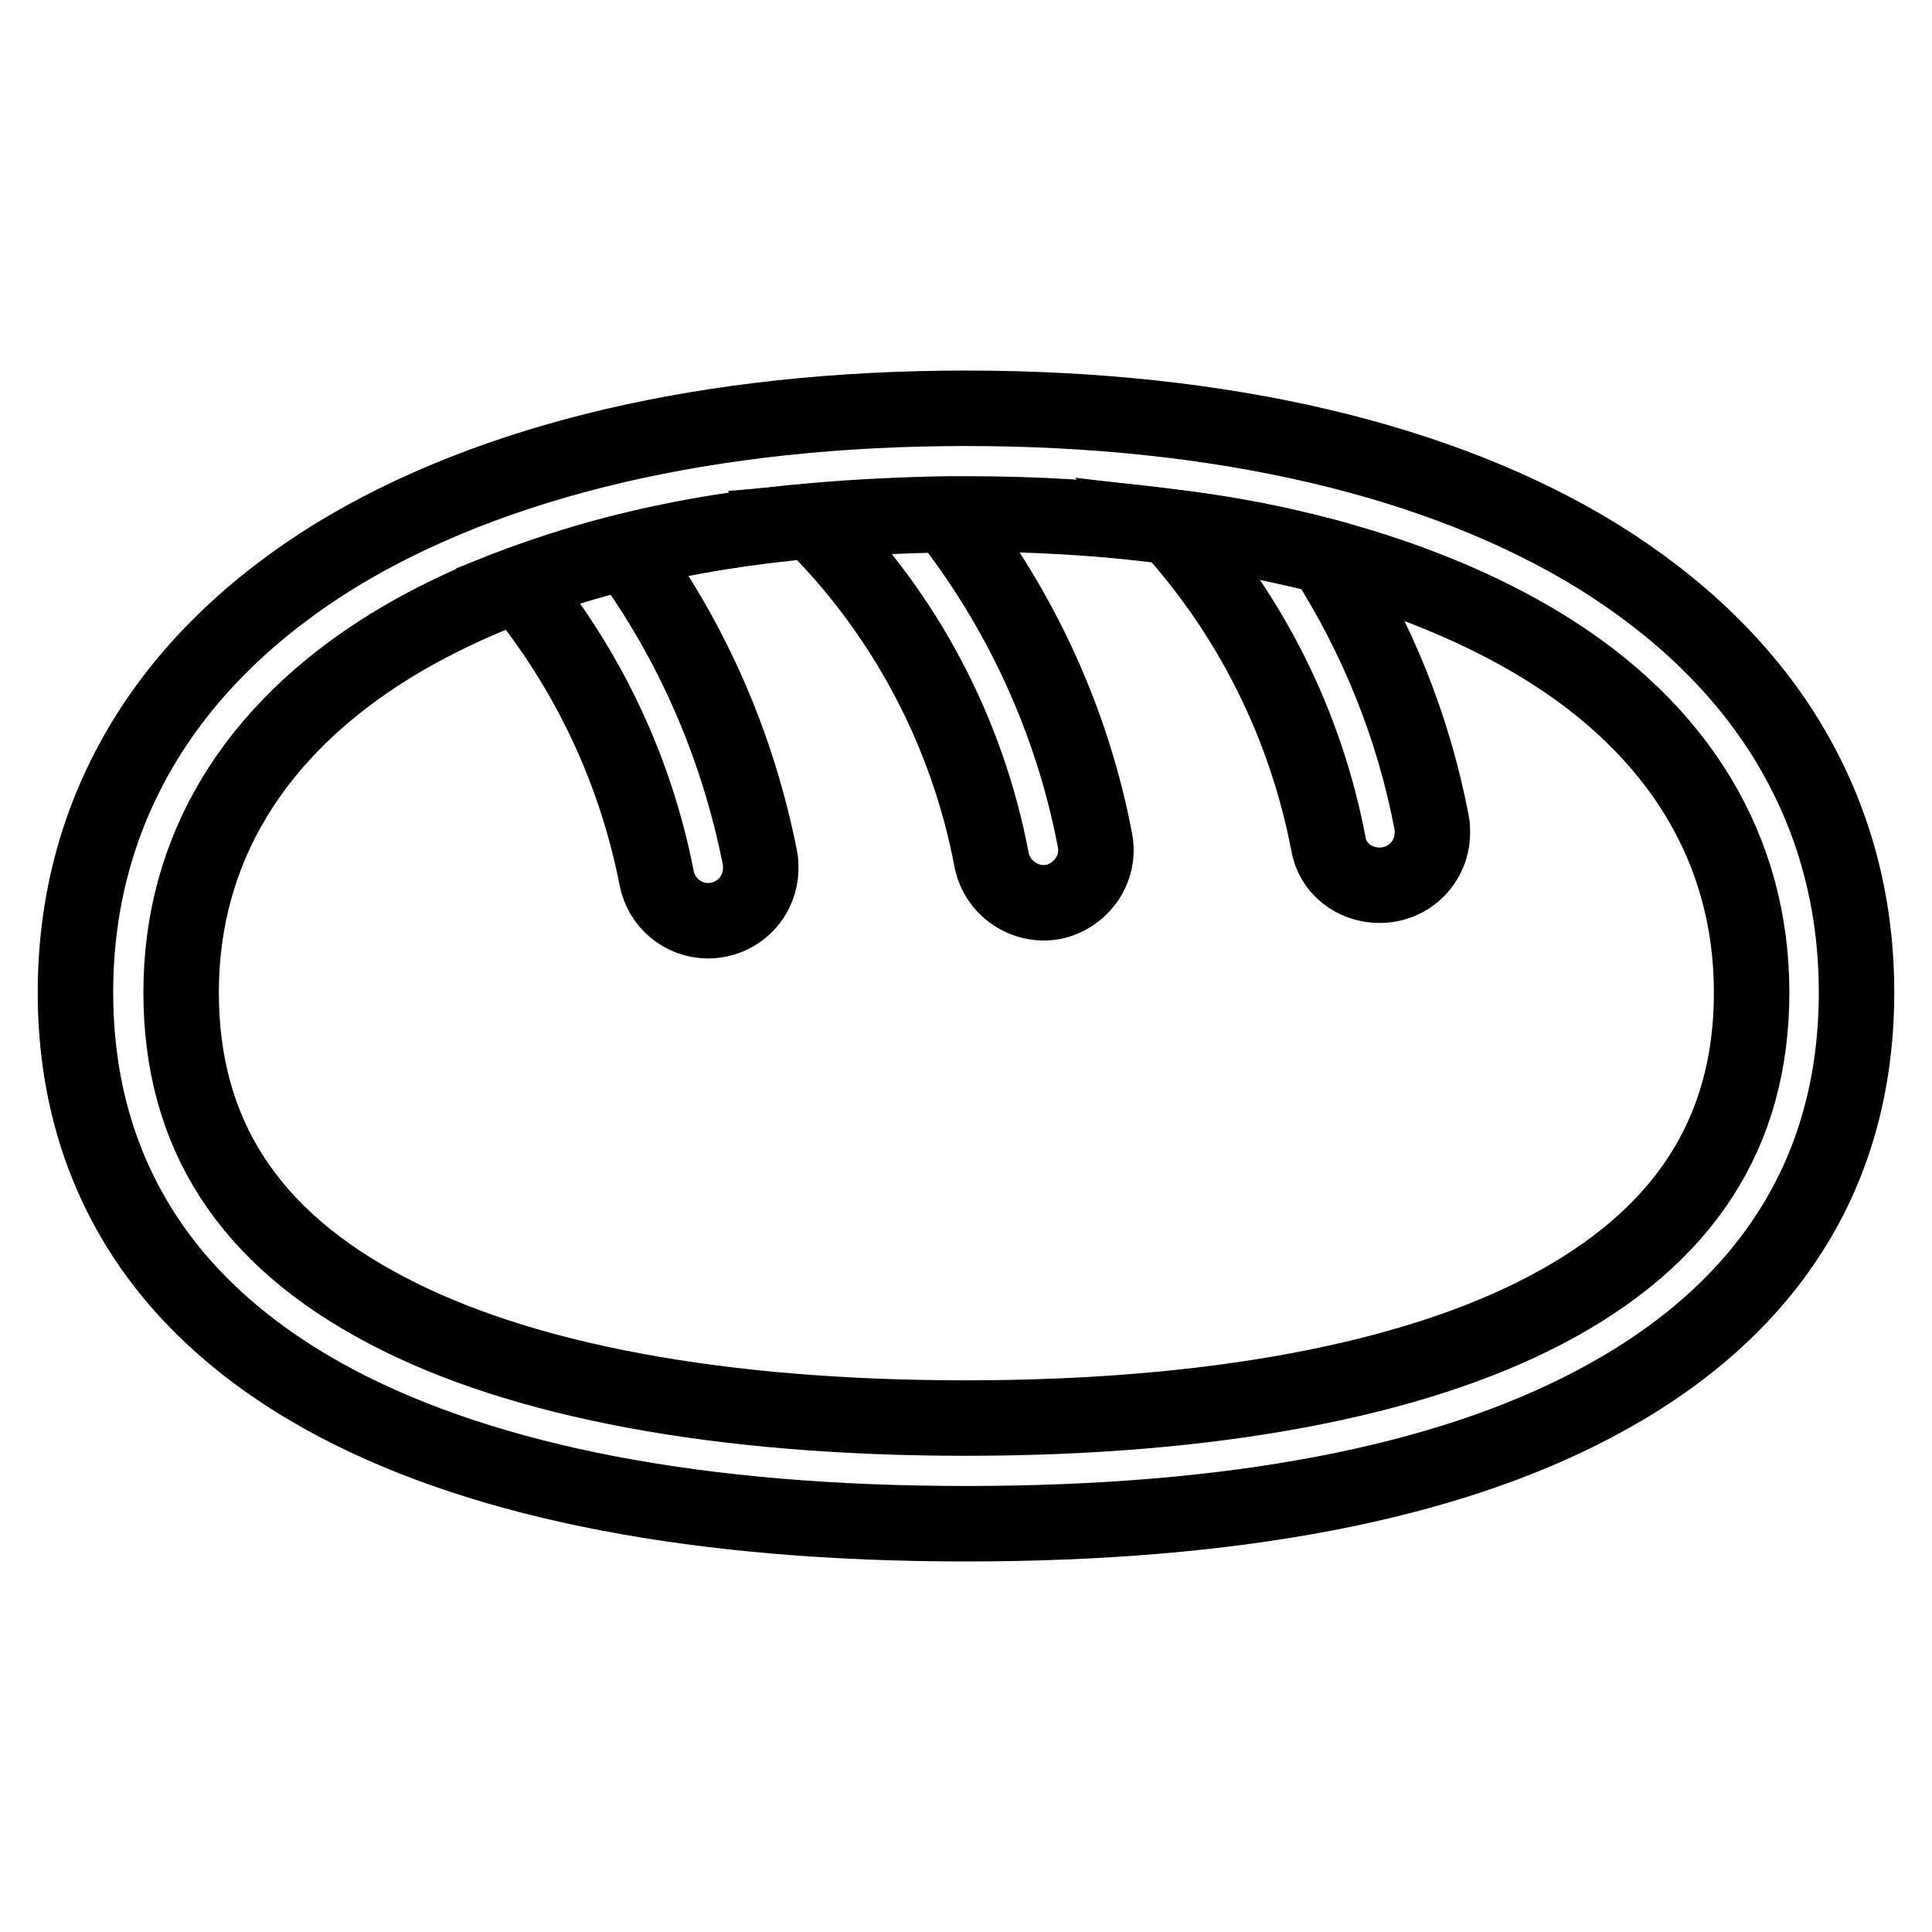 <?xml version="1.0" encoding="utf-8"?>
<!-- Svg Vector Icons : http://www.onlinewebfonts.com/icon -->
<!DOCTYPE svg PUBLIC "-//W3C//DTD SVG 1.1//EN" "http://www.w3.org/Graphics/SVG/1.1/DTD/svg11.dtd">
<svg version="1.1" xmlns="http://www.w3.org/2000/svg" xmlns:xlink="http://www.w3.org/1999/xlink" x="0px" y="0px" viewBox="0 0 256 256" enable-background="new 0 0 256 256" xml:space="preserve">
<g> <path stroke-width="10" fill-opacity="0" stroke="#000000"  d="M93.8,122c3.9,0,7-3.1,7-7c0-0.4,0-0.9-0.1-1.3C97.8,99,91.8,85.1,83,73.1c-4.8,1.2-9.6,2.6-14.3,4.4 C77.9,88.7,84.2,102,87,116.3C87.6,119.6,90.5,122,93.8,122z M131.4,114c0.8,3.8,4.5,6.2,8.2,5.5c3.7-0.8,6.2-4.4,5.5-8.1 c-3-15.8-9.8-30.6-19.7-43.2c-6.1,0.1-12.1,0.4-17.8,0.9C119.9,81.3,128.2,97,131.4,114z M182.8,117.3c3.9,0,7-3.1,7-7 c0-0.4,0-0.9-0.1-1.3c-2.4-12.6-7.2-24.5-14.1-35.3c-6.7-1.8-13.6-3.1-20.5-3.9c10.7,11.8,17.9,26.3,20.9,41.9 C176.5,115,179.4,117.3,182.8,117.3L182.8,117.3z"/> <path stroke-width="10" fill-opacity="0" stroke="#000000"  d="M236.8,98.1c-5.8-9.5-14.3-17.7-25.1-24.4c-20.8-12.8-49.8-19.6-83.7-19.6c-33.9,0-62.8,6.8-83.7,19.6 C33.5,80.4,25,88.6,19.2,98.1c-6.1,10-9.2,21.2-9.2,33.4c0,12.2,3.1,23.1,9.3,32.5c5.8,8.8,14.4,16.2,25.4,22 c20,10.5,48,15.9,83.3,15.9s63.3-5.3,83.3-15.9c11-5.8,19.6-13.2,25.4-22c6.2-9.3,9.3-20.3,9.3-32.5 C246,119.3,242.9,108.1,236.8,98.1L236.8,98.1z M204.8,173.6c-17.7,9.3-44.3,14.3-76.8,14.3c-32.5,0-59-4.9-76.8-14.3 C32.9,164,24,150.2,24,131.5c0-18.9,9.6-34.7,27.7-45.9c5.4-3.3,11.1-6,17.1-8.2c4.7-1.7,9.4-3.2,14.3-4.4c8.1-2,16.4-3.3,24.7-4 c5.7-0.5,11.7-0.8,17.8-0.9c0.8,0,1.7,0,2.5,0c9,0,18.1,0.5,27,1.7c6.9,0.9,13.8,2.2,20.5,3.9c10.9,2.9,20.6,6.9,28.8,11.9 c18.1,11.1,27.7,27,27.7,45.9C232.1,150.2,223.1,164,204.8,173.6L204.8,173.6z"/></g>
</svg>